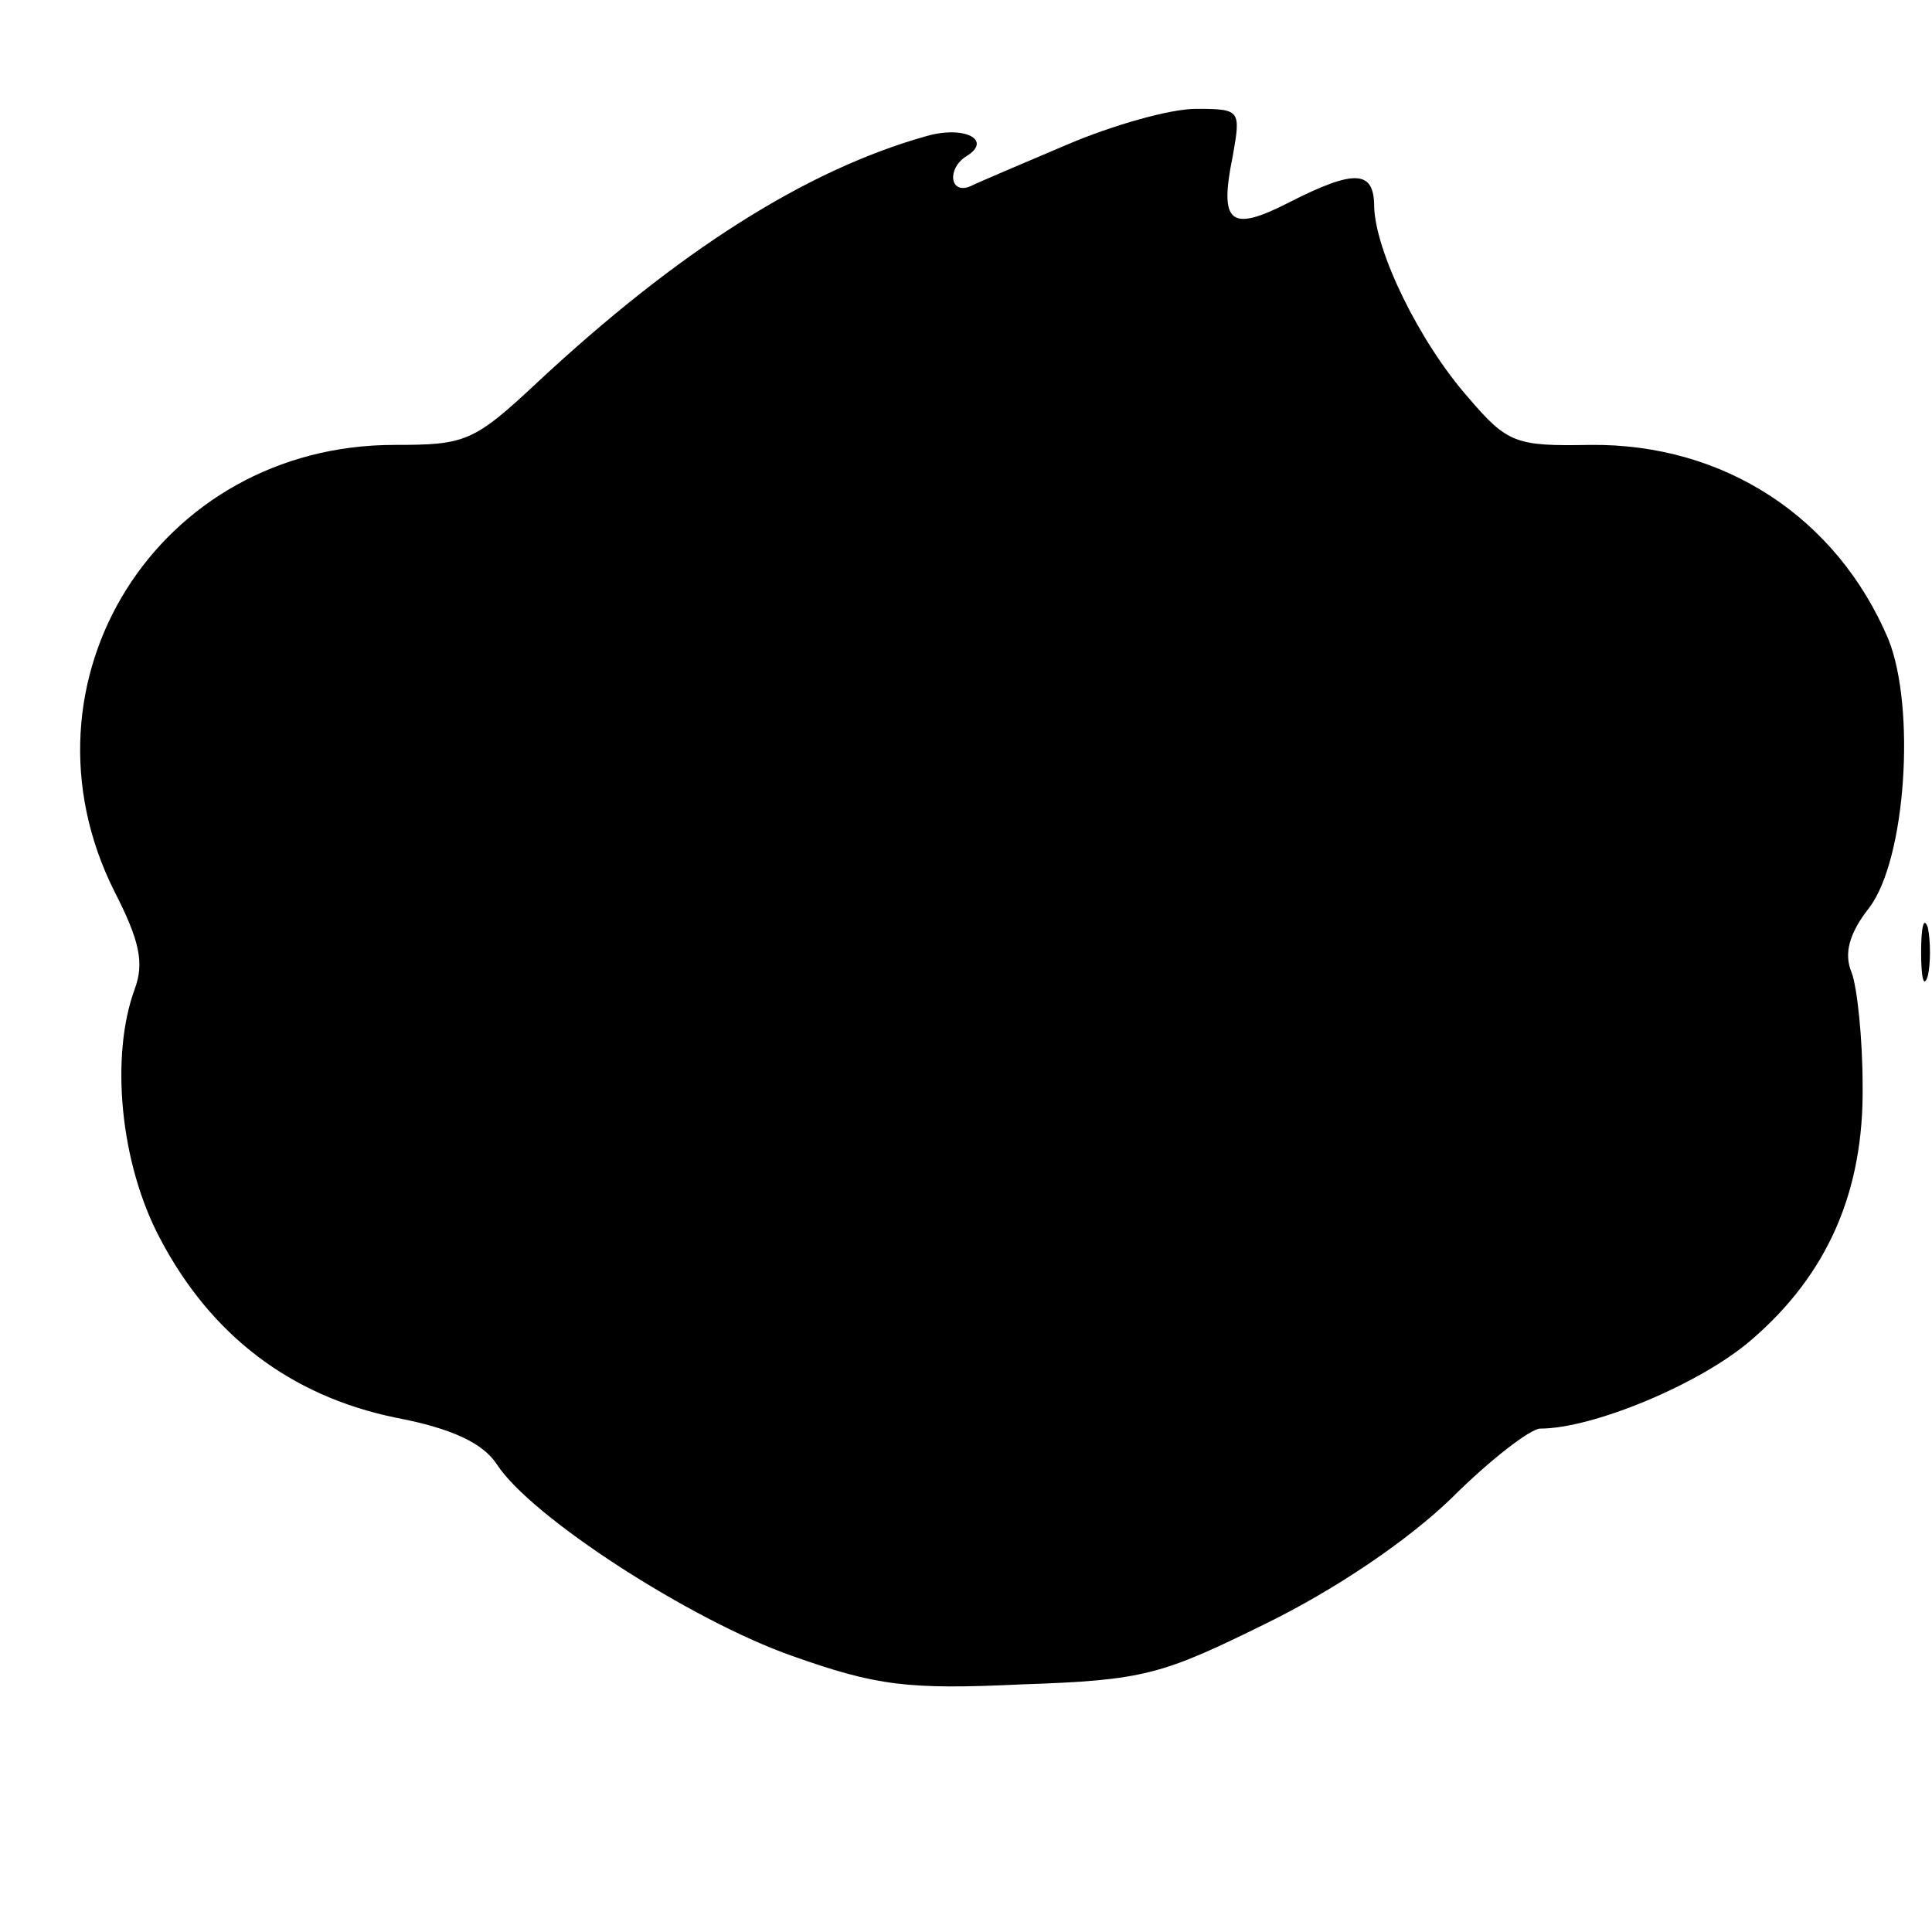 <?xml version="1.0" standalone="no"?>
<!DOCTYPE svg PUBLIC "-//W3C//DTD SVG 20010904//EN"
 "http://www.w3.org/TR/2001/REC-SVG-20010904/DTD/svg10.dtd">
<svg version="1.0" xmlns="http://www.w3.org/2000/svg"
 width="142pt" height="142pt" viewBox="0 0 142 142"
 preserveAspectRatio="xMidYMid meet">
<g transform="translate(0,142) scale(0.1,-0.1)"
fill="#000000" stroke="none">
<path d="M785 1314 c-33 -14 -66 -28 -72 -31 -15 -6 -17 13 -3 22 20 12 -1 23
-29 15 -89 -25 -183 -85 -286 -181 -47 -44 -53 -46 -105 -46 -174 0 -283 -174
-206 -328 19 -37 22 -53 15 -72 -18 -49 -11 -128 19 -184 37 -70 95 -115 173
-131 42 -8 64 -19 74 -34 25 -39 143 -115 217 -141 62 -22 85 -25 169 -21 90
3 103 7 180 45 51 25 104 61 136 92 28 28 58 51 65 51 39 0 118 33 155 65 56
48 83 109 82 187 0 35 -4 72 -8 83 -6 14 -2 29 13 48 27 36 34 147 14 197 -38
90 -121 144 -219 143 -55 -1 -61 1 -90 35 -36 41 -68 107 -69 140 0 27 -14 28
-63 3 -43 -22 -51 -15 -41 34 6 34 6 35 -27 35 -19 0 -61 -12 -94 -26z"/>
<path d="M1412 720 c0 -19 2 -27 5 -17 2 9 2 25 0 35 -3 9 -5 1 -5 -18z"/>
</g>
</svg>
